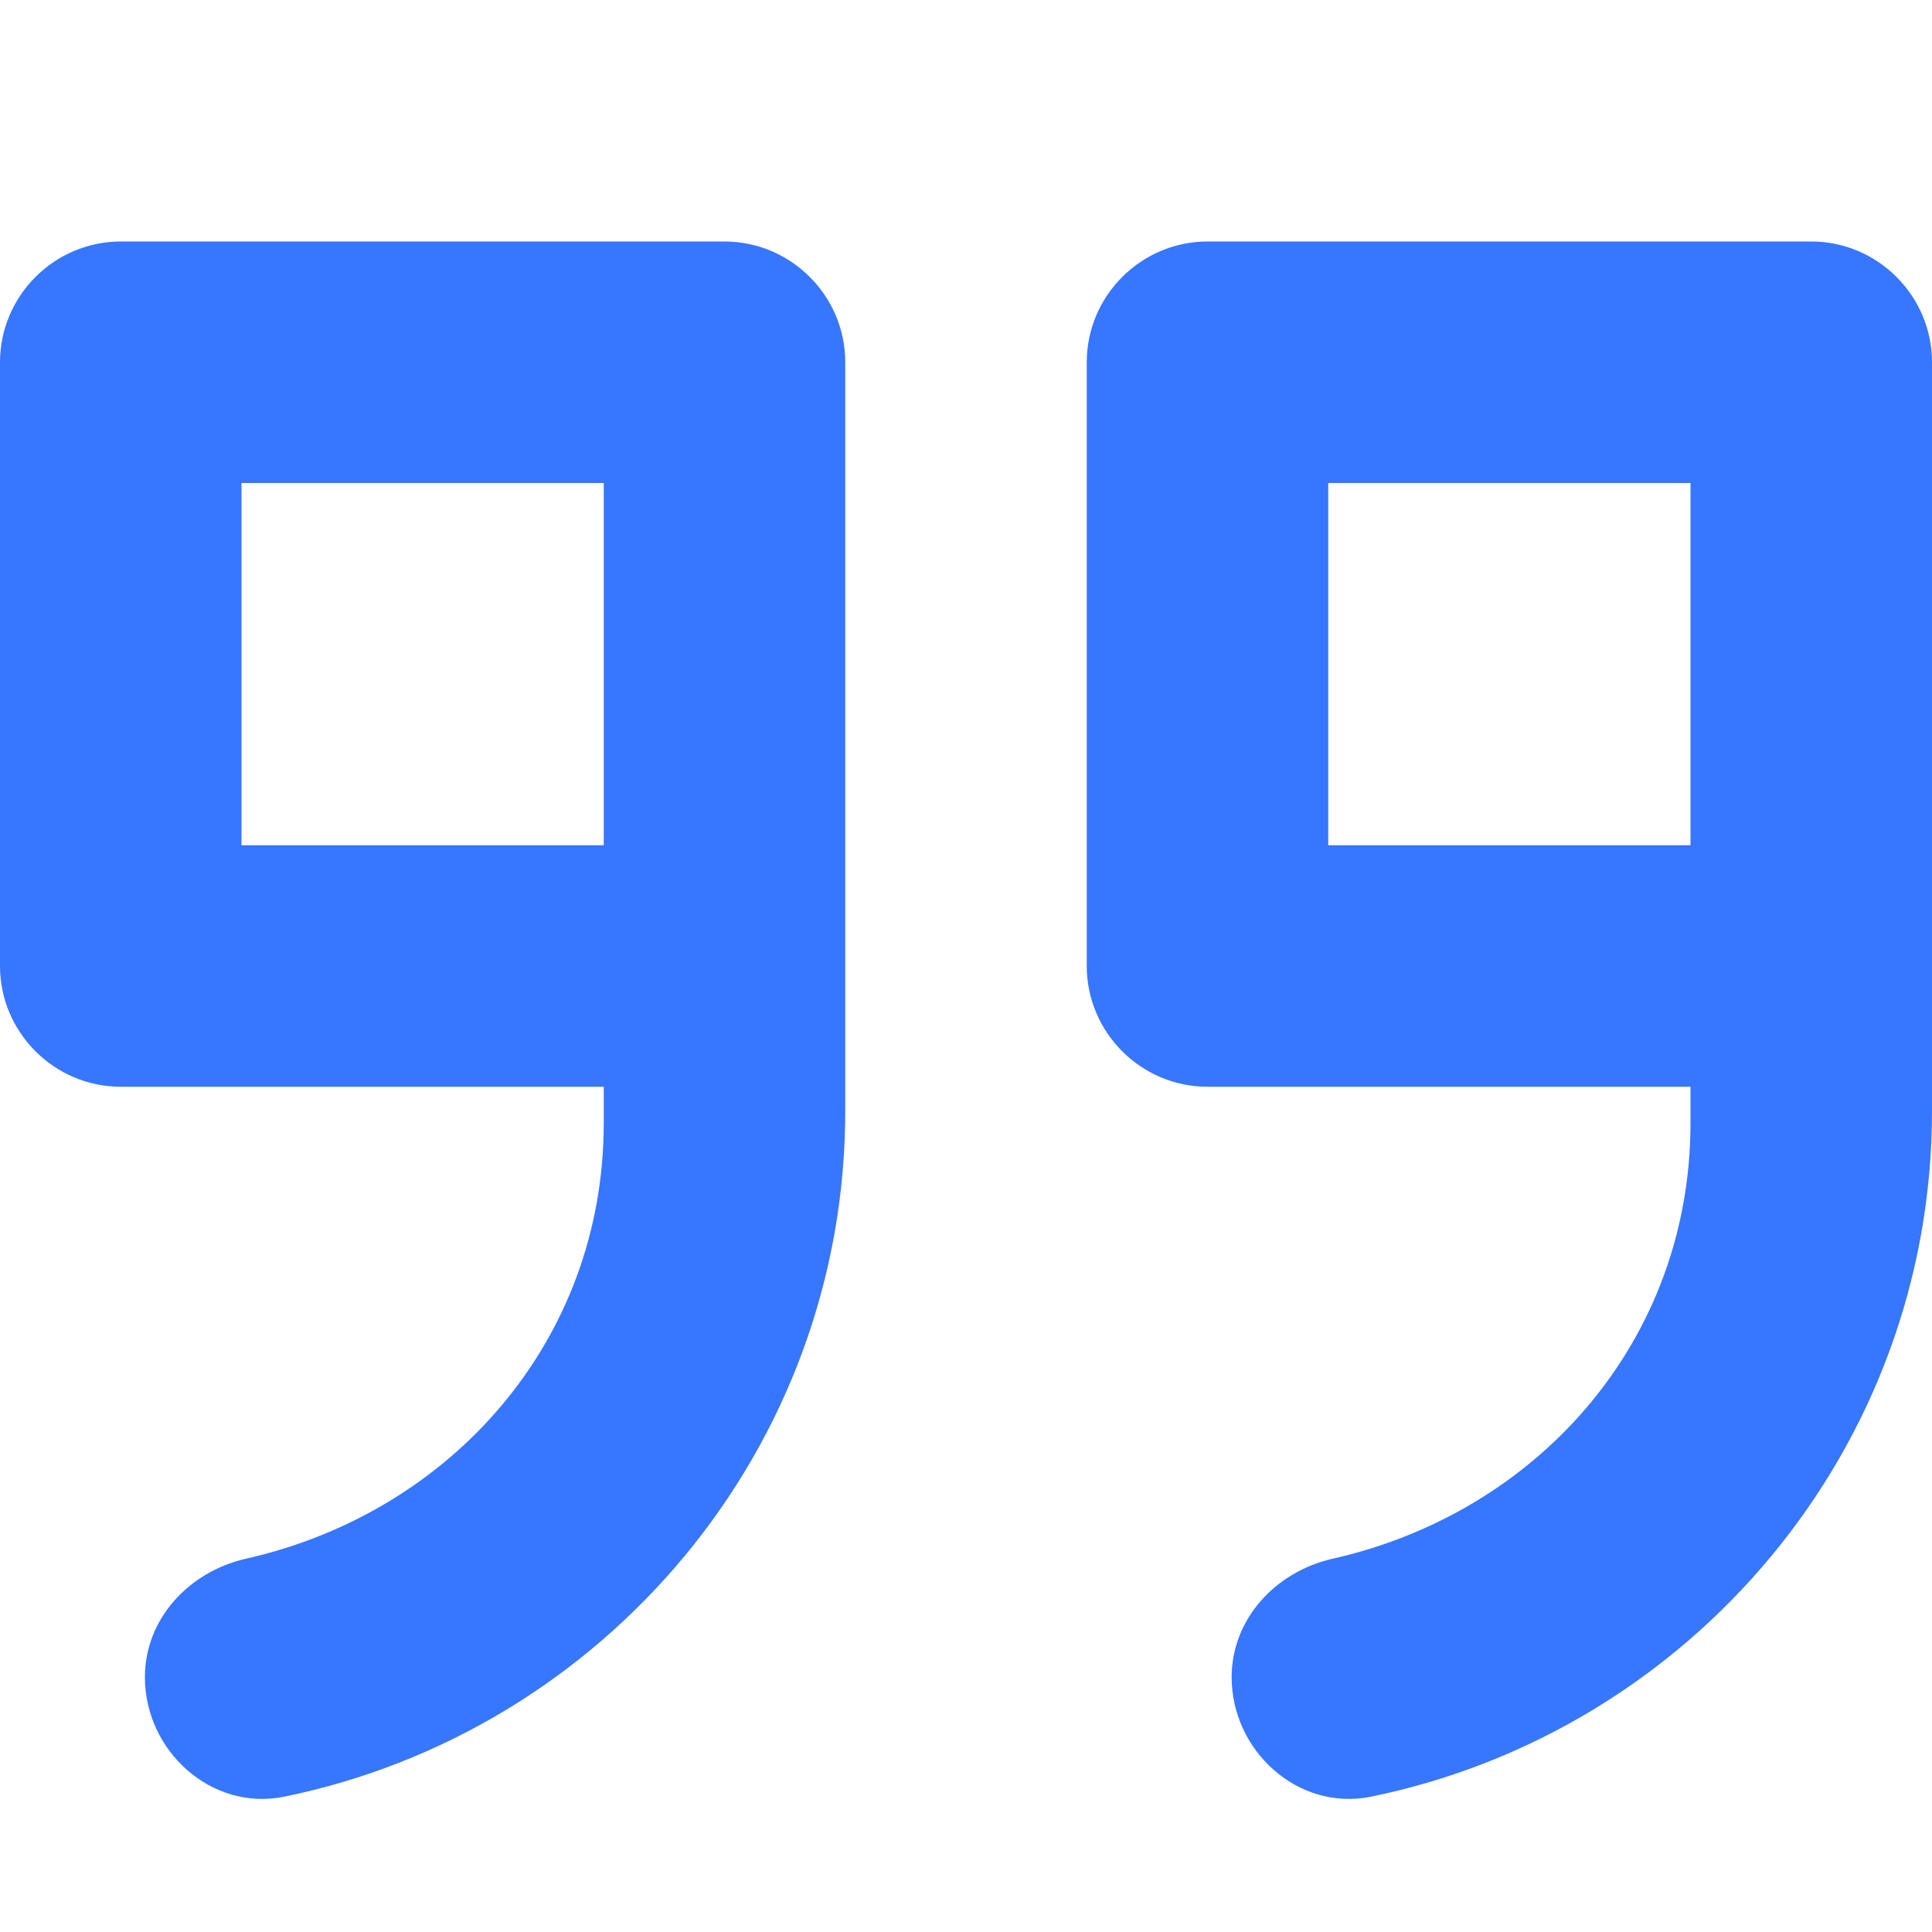 <?xml version="1.0" encoding="UTF-8"?>
<svg id="Layer_1" xmlns="http://www.w3.org/2000/svg" viewBox="0 0 16 16">
  <defs>
    <style>
      .cls-1 {
        fill: #3776ff;
      }
    </style>
  </defs>
  <path class="cls-1" d="M5,9v.3c0,1.81-1.27,3.23-2.97,3.61-.47.11-.83.5-.83.98h0c0,.61.55,1.11,1.15.99,2.65-.54,4.65-2.88,4.65-5.68V3c0-.55-.45-1-1-1H1c-.55,0-1,.45-1,1v5c0,.55.45,1,1,1h4ZM2,4h3v3h-3v-3Z"/>
  <path class="cls-1" d="M15,2h-5c-.55,0-1,.45-1,1v5c0,.55.45,1,1,1h4v.3c0,1.81-1.27,3.23-2.97,3.61-.47.11-.83.5-.83.98h0c0,.61.55,1.11,1.15.99,2.65-.54,4.65-2.88,4.65-5.68V3c0-.55-.45-1-1-1ZM14,7h-3v-3h3v3Z"/>
</svg>